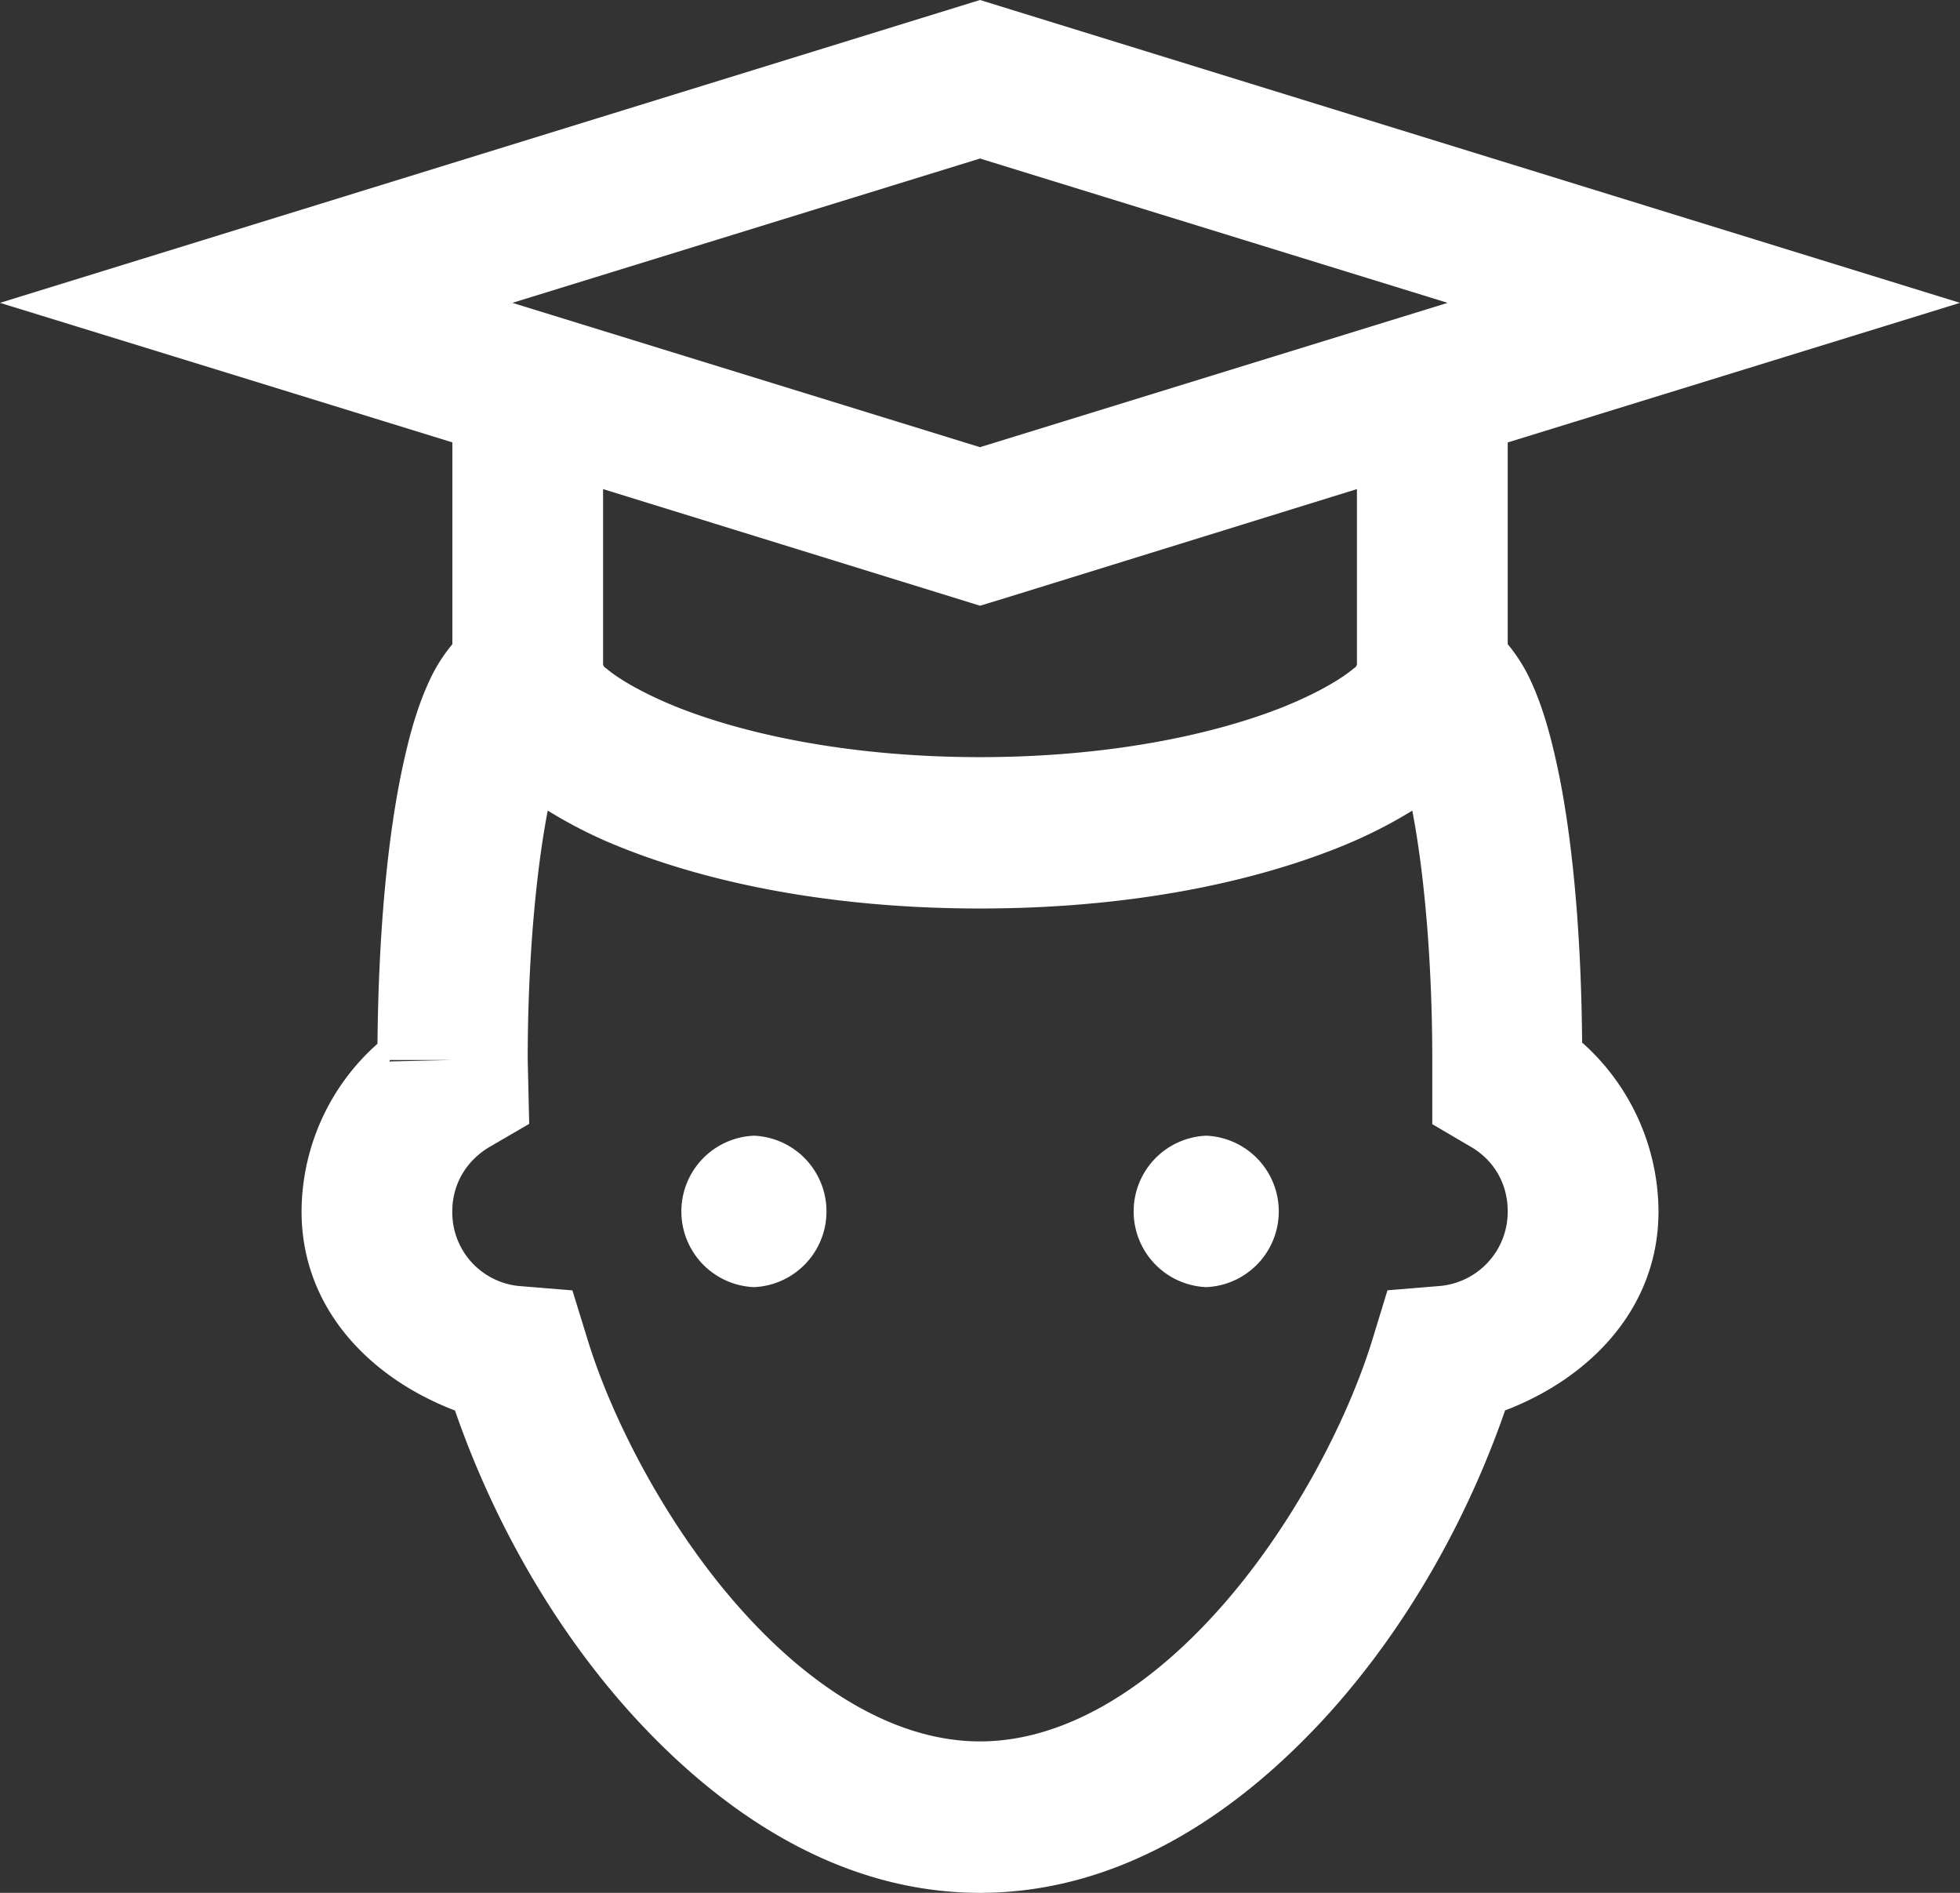 <svg width="29" height="28" fill="none" xmlns="http://www.w3.org/2000/svg"><rect width="100%" height="100%" fill="#333333" stroke="none"/><path d="M14.5 0L0 4.48l3.463 1.067 3.23.997V9.53a2.42 2.42 0 00-.327.512c-.201.424-.327.896-.441 1.456-.212 1.064-.326 2.437-.34 3.942a3.33 3.33 0 00-1.123 2.481c0 1.43 1.01 2.464 2.27 2.944.505 1.462 1.346 3.067 2.557 4.428C10.614 26.775 12.383 28 14.5 28c2.117 0 3.886-1.225 5.211-2.708 1.211-1.361 2.052-2.966 2.558-4.428 1.259-.481 2.27-1.514 2.27-2.944a3.363 3.363 0 00-1.13-2.498c-.012-1.5-.125-2.867-.334-3.924-.114-.56-.24-1.033-.44-1.457a2.46 2.46 0 00-.327-.512V6.545L29 4.48 14.5 0zm0 2.345l6.919 2.135L14.5 6.615 7.581 4.48 14.5 2.345zm-5.577 4.89L14.5 8.96l.331-.1 5.246-1.625v2.6c-.014.018 0 .022-.053.057-.174.149-.535.363-1.032.564-.998.398-2.543.744-4.492.744-1.947 0-3.495-.346-4.492-.744-.497-.201-.858-.415-1.032-.564-.053-.035-.04-.04-.053-.056v-2.6zm-.819 4.756c.323.197.67.38 1.08.542 1.312.526 3.112.906 5.316.906 2.205 0 4.004-.38 5.316-.906.375-.15.736-.33 1.08-.542.175.906.296 2.226.296 3.688v.95l.558.328c.34.192.558.537.558.962a1.102 1.102 0 01-1.029 1.106l-.75.062-.221.722c-.37 1.212-1.198 2.796-2.265 3.99-1.063 1.195-2.306 1.961-3.543 1.961-1.238 0-2.48-.766-3.543-1.96-1.067-1.194-1.895-2.778-2.265-3.99l-.223-.722-.748-.061a1.094 1.094 0 01-1.029-1.107c0-.42.223-.766.567-.963l.571-.332-.022-.945v-.013c0-1.453.122-2.77.296-3.675v-.001zM5.77 15.68h.928l-.937.022.009-.022zm5.385 1.12a1.121 1.121 0 000 2.24 1.121 1.121 0 000-2.24zm6.692 0a1.121 1.121 0 000 2.24 1.121 1.121 0 000-2.24z" fill="#fff"/></svg>